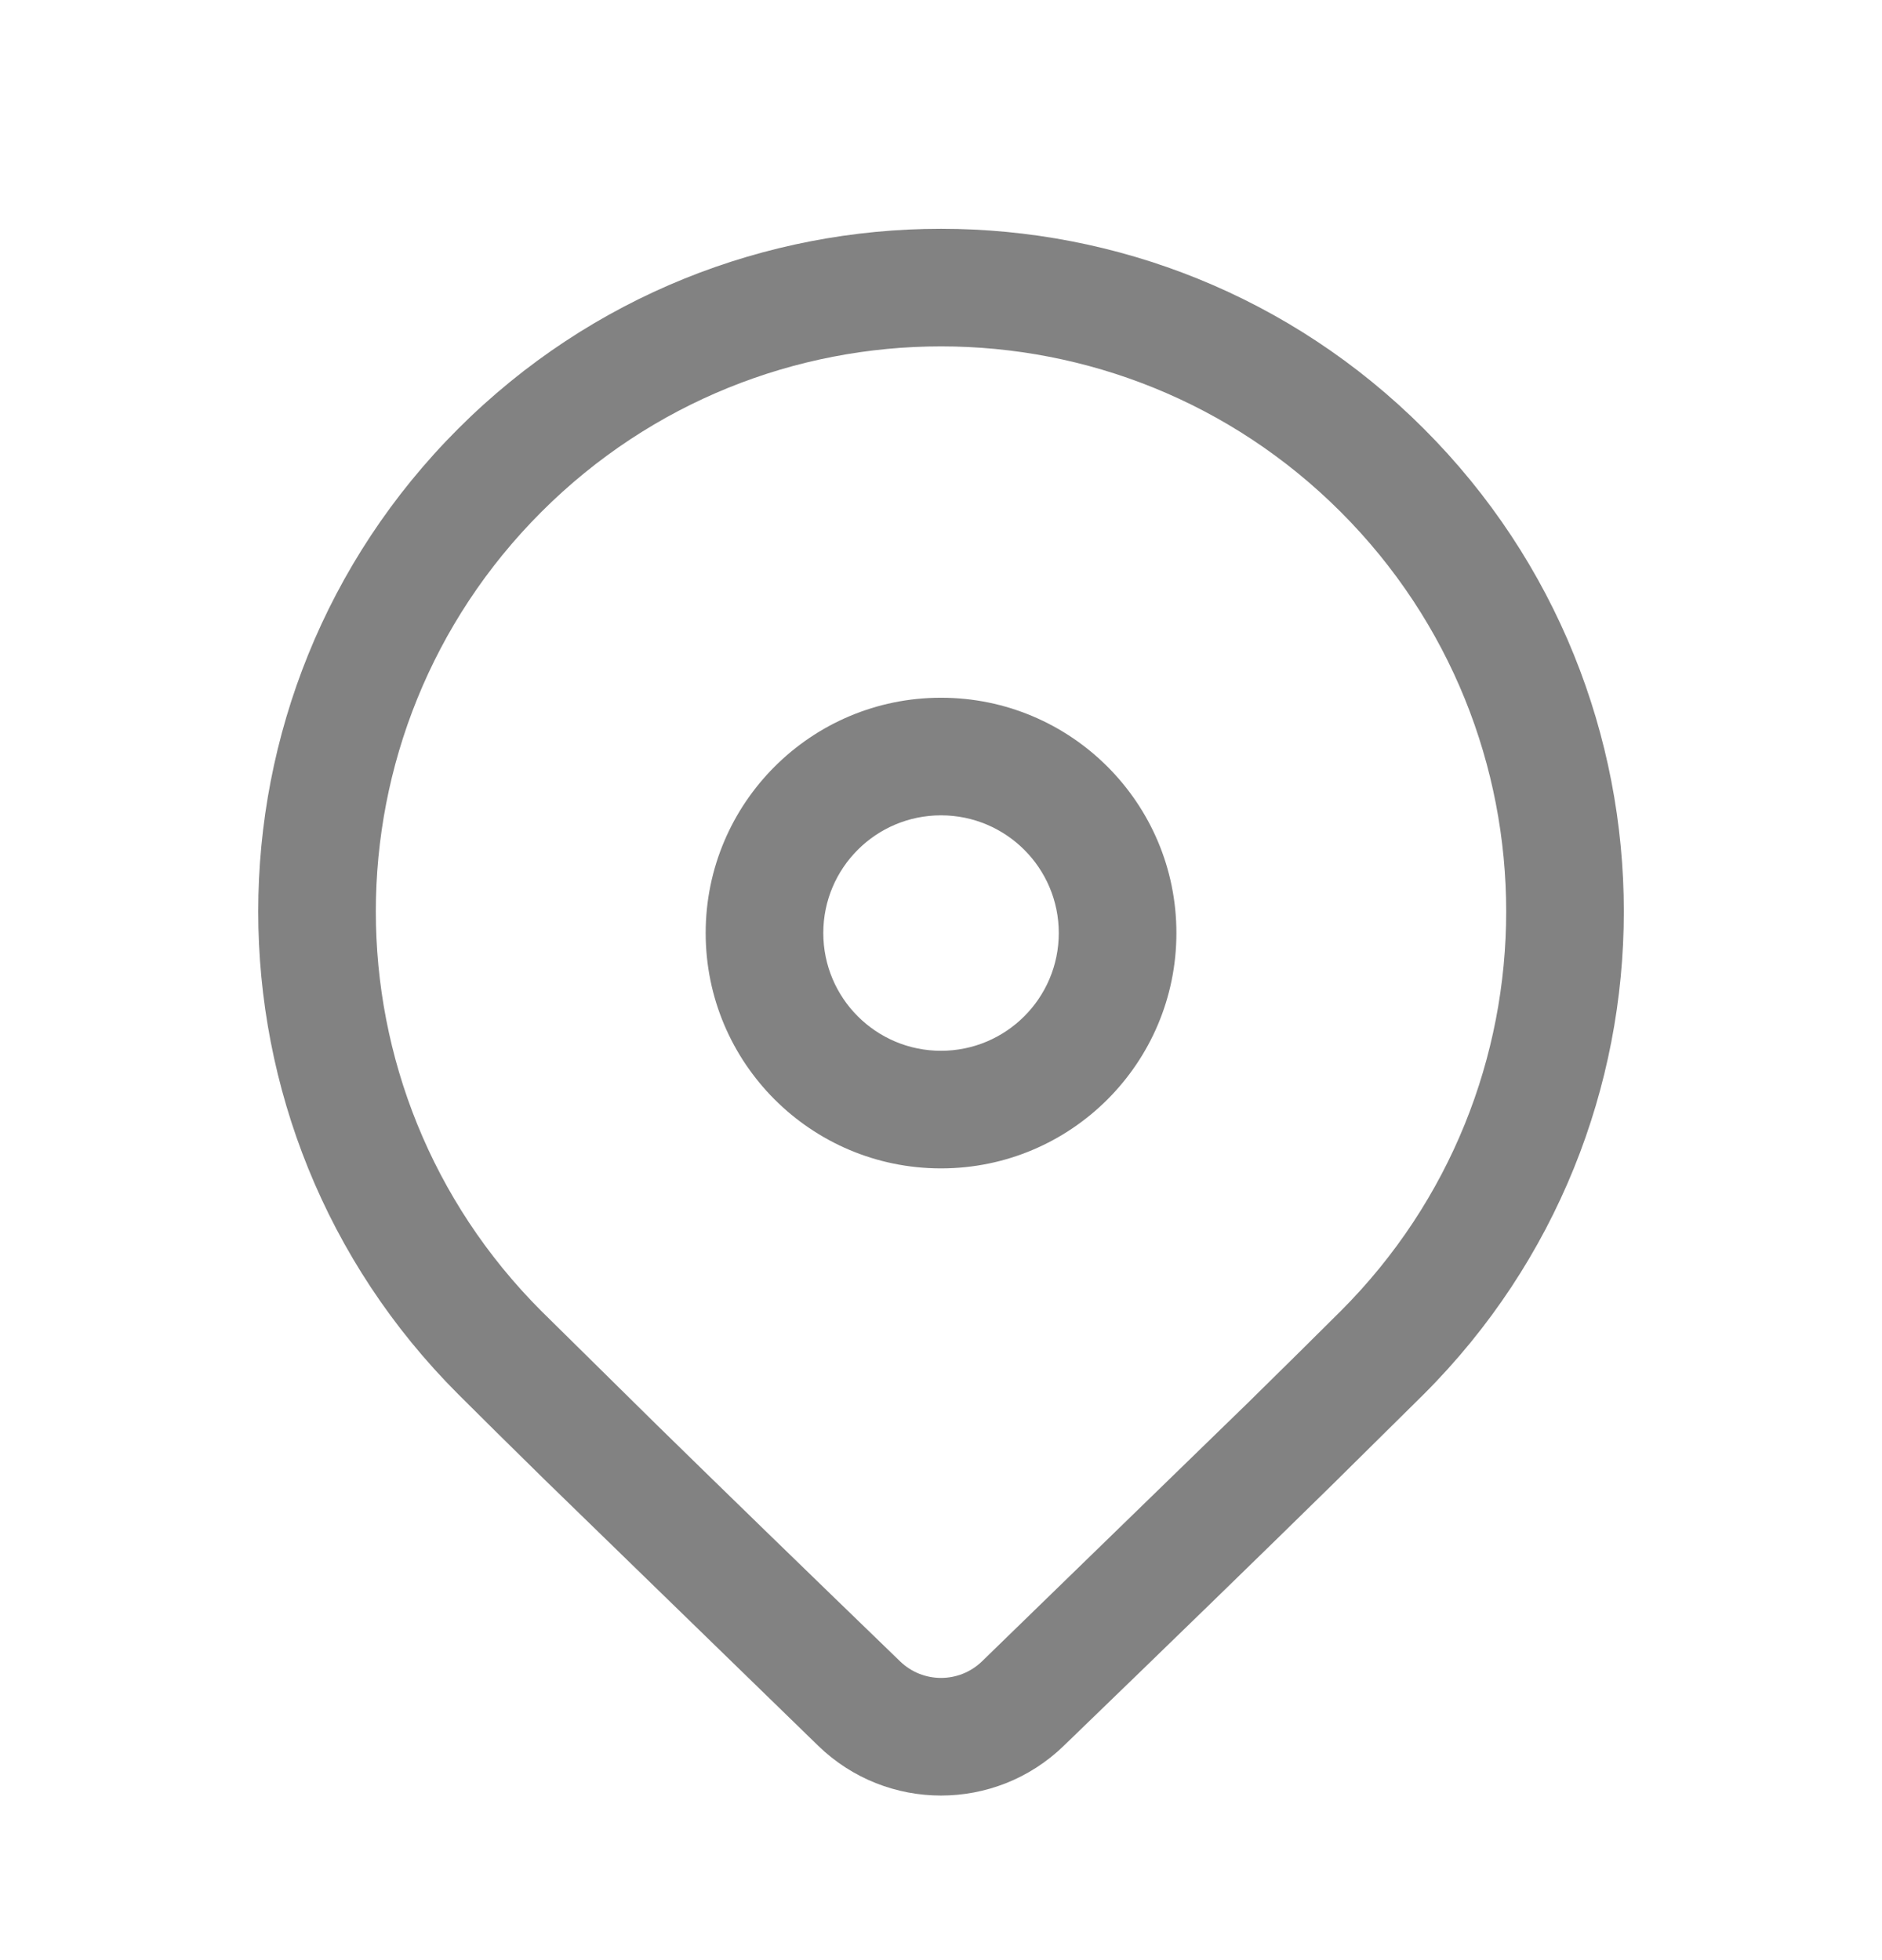 <svg width="24" height="25" viewBox="0 0 24 25" fill="none" xmlns="http://www.w3.org/2000/svg">
<g id="Location">
<path id="Shape" d="M5.843 5.468C9.244 2.068 14.757 2.068 18.157 5.468C21.558 8.869 21.558 14.382 18.157 17.782L16.97 18.956C16.095 19.815 14.96 20.919 13.564 22.268C12.692 23.112 11.308 23.112 10.436 22.268L6.945 18.872C6.506 18.441 6.139 18.078 5.843 17.782C2.443 14.382 2.443 8.869 5.843 5.468ZM17.097 6.529C14.282 3.714 9.719 3.714 6.904 6.529C4.089 9.344 4.089 13.907 6.904 16.722L8.391 18.189C9.21 18.991 10.239 19.991 11.479 21.19C11.77 21.471 12.231 21.471 12.522 21.19L15.917 17.889C16.386 17.428 16.779 17.039 17.097 16.722C19.911 13.907 19.911 9.344 17.097 6.529ZM12 8.899C13.658 8.899 15.002 10.243 15.002 11.9C15.002 13.558 13.658 14.902 12 14.902C10.343 14.902 8.999 13.558 8.999 11.9C8.999 10.243 10.343 8.899 12 8.899ZM12 10.399C11.171 10.399 10.499 11.071 10.499 11.9C10.499 12.73 11.171 13.402 12 13.402C12.829 13.402 13.502 12.73 13.502 11.9C13.502 11.071 12.829 10.399 12 10.399Z" fill="#828282"/>
</g>
</svg>

